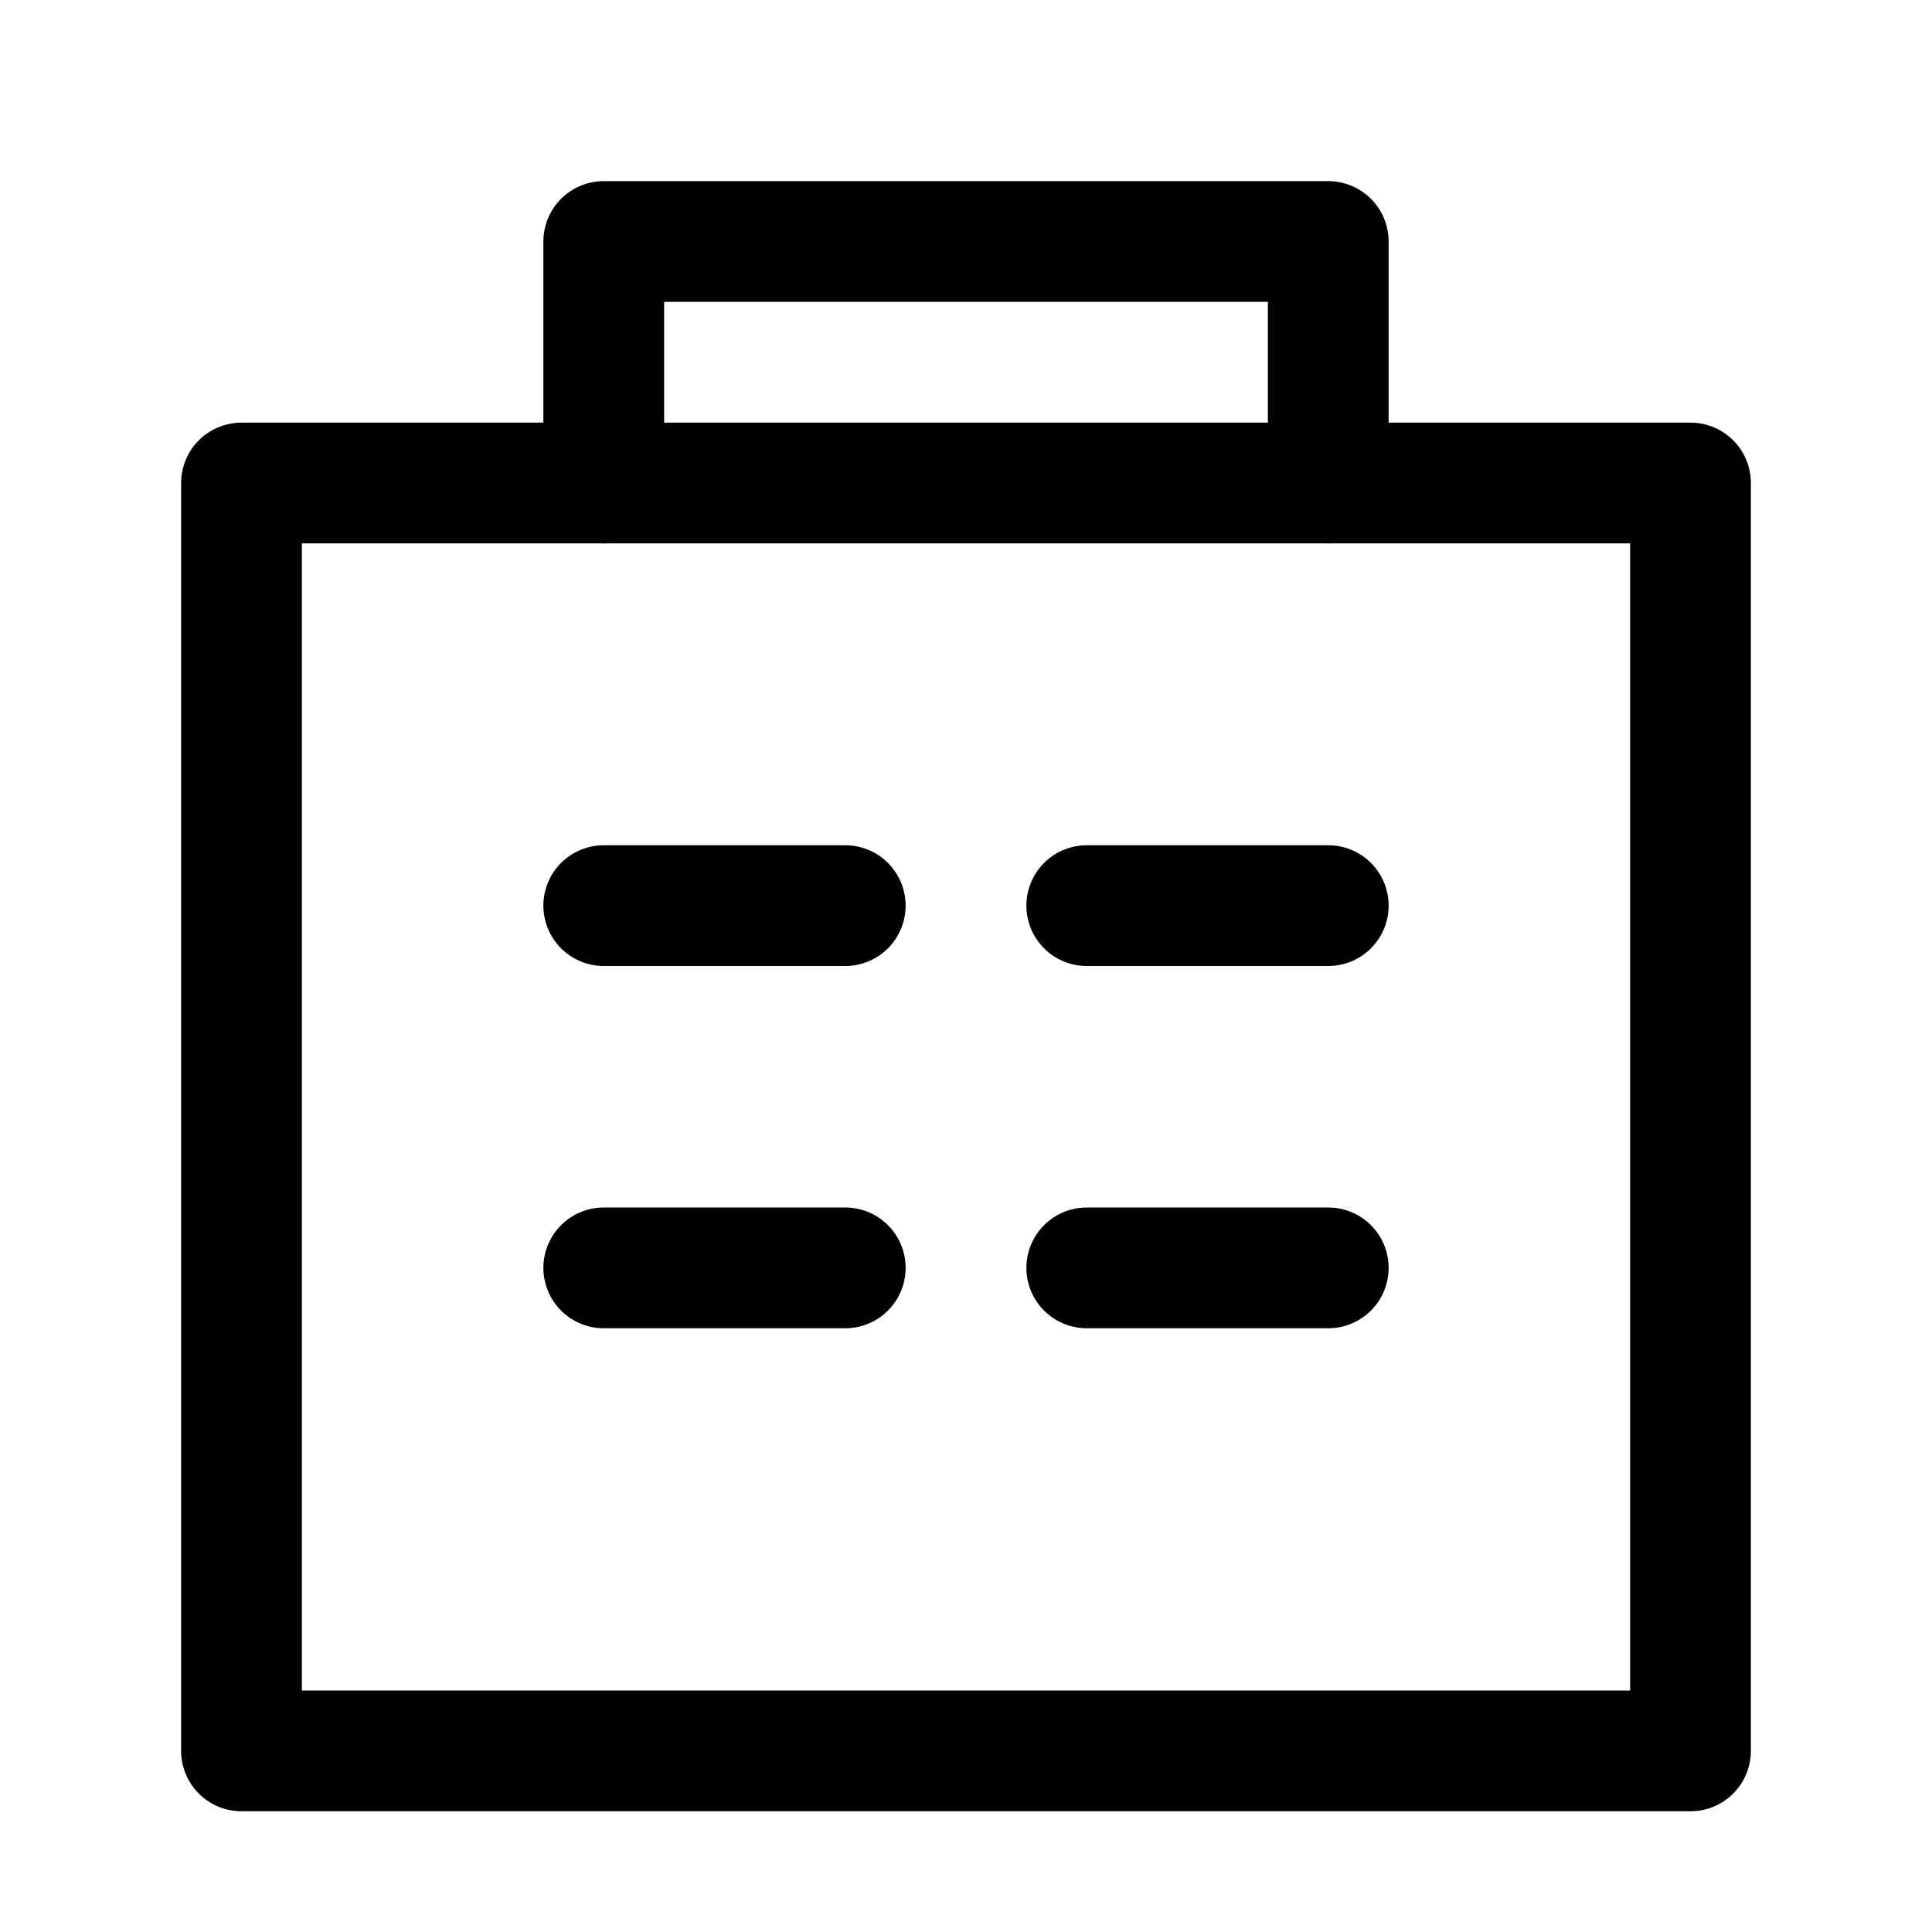 <svg width="32" height="32" viewBox="0 0 32 32" fill="none" xmlns="http://www.w3.org/2000/svg">
    <path d="M4 29H28V8H4V29Z" stroke="currentColor" stroke-width="2" stroke-linecap="round" stroke-linejoin="round"/>
    <path d="M10 8V4H22V8" stroke="currentColor" stroke-width="2" stroke-linecap="round" stroke-linejoin="round"/>
    <path d="M10 15H14M18 15H22M10 21H14M18 21H22" stroke="currentColor" stroke-width="2" stroke-linecap="round" stroke-linejoin="round"/>
</svg> 